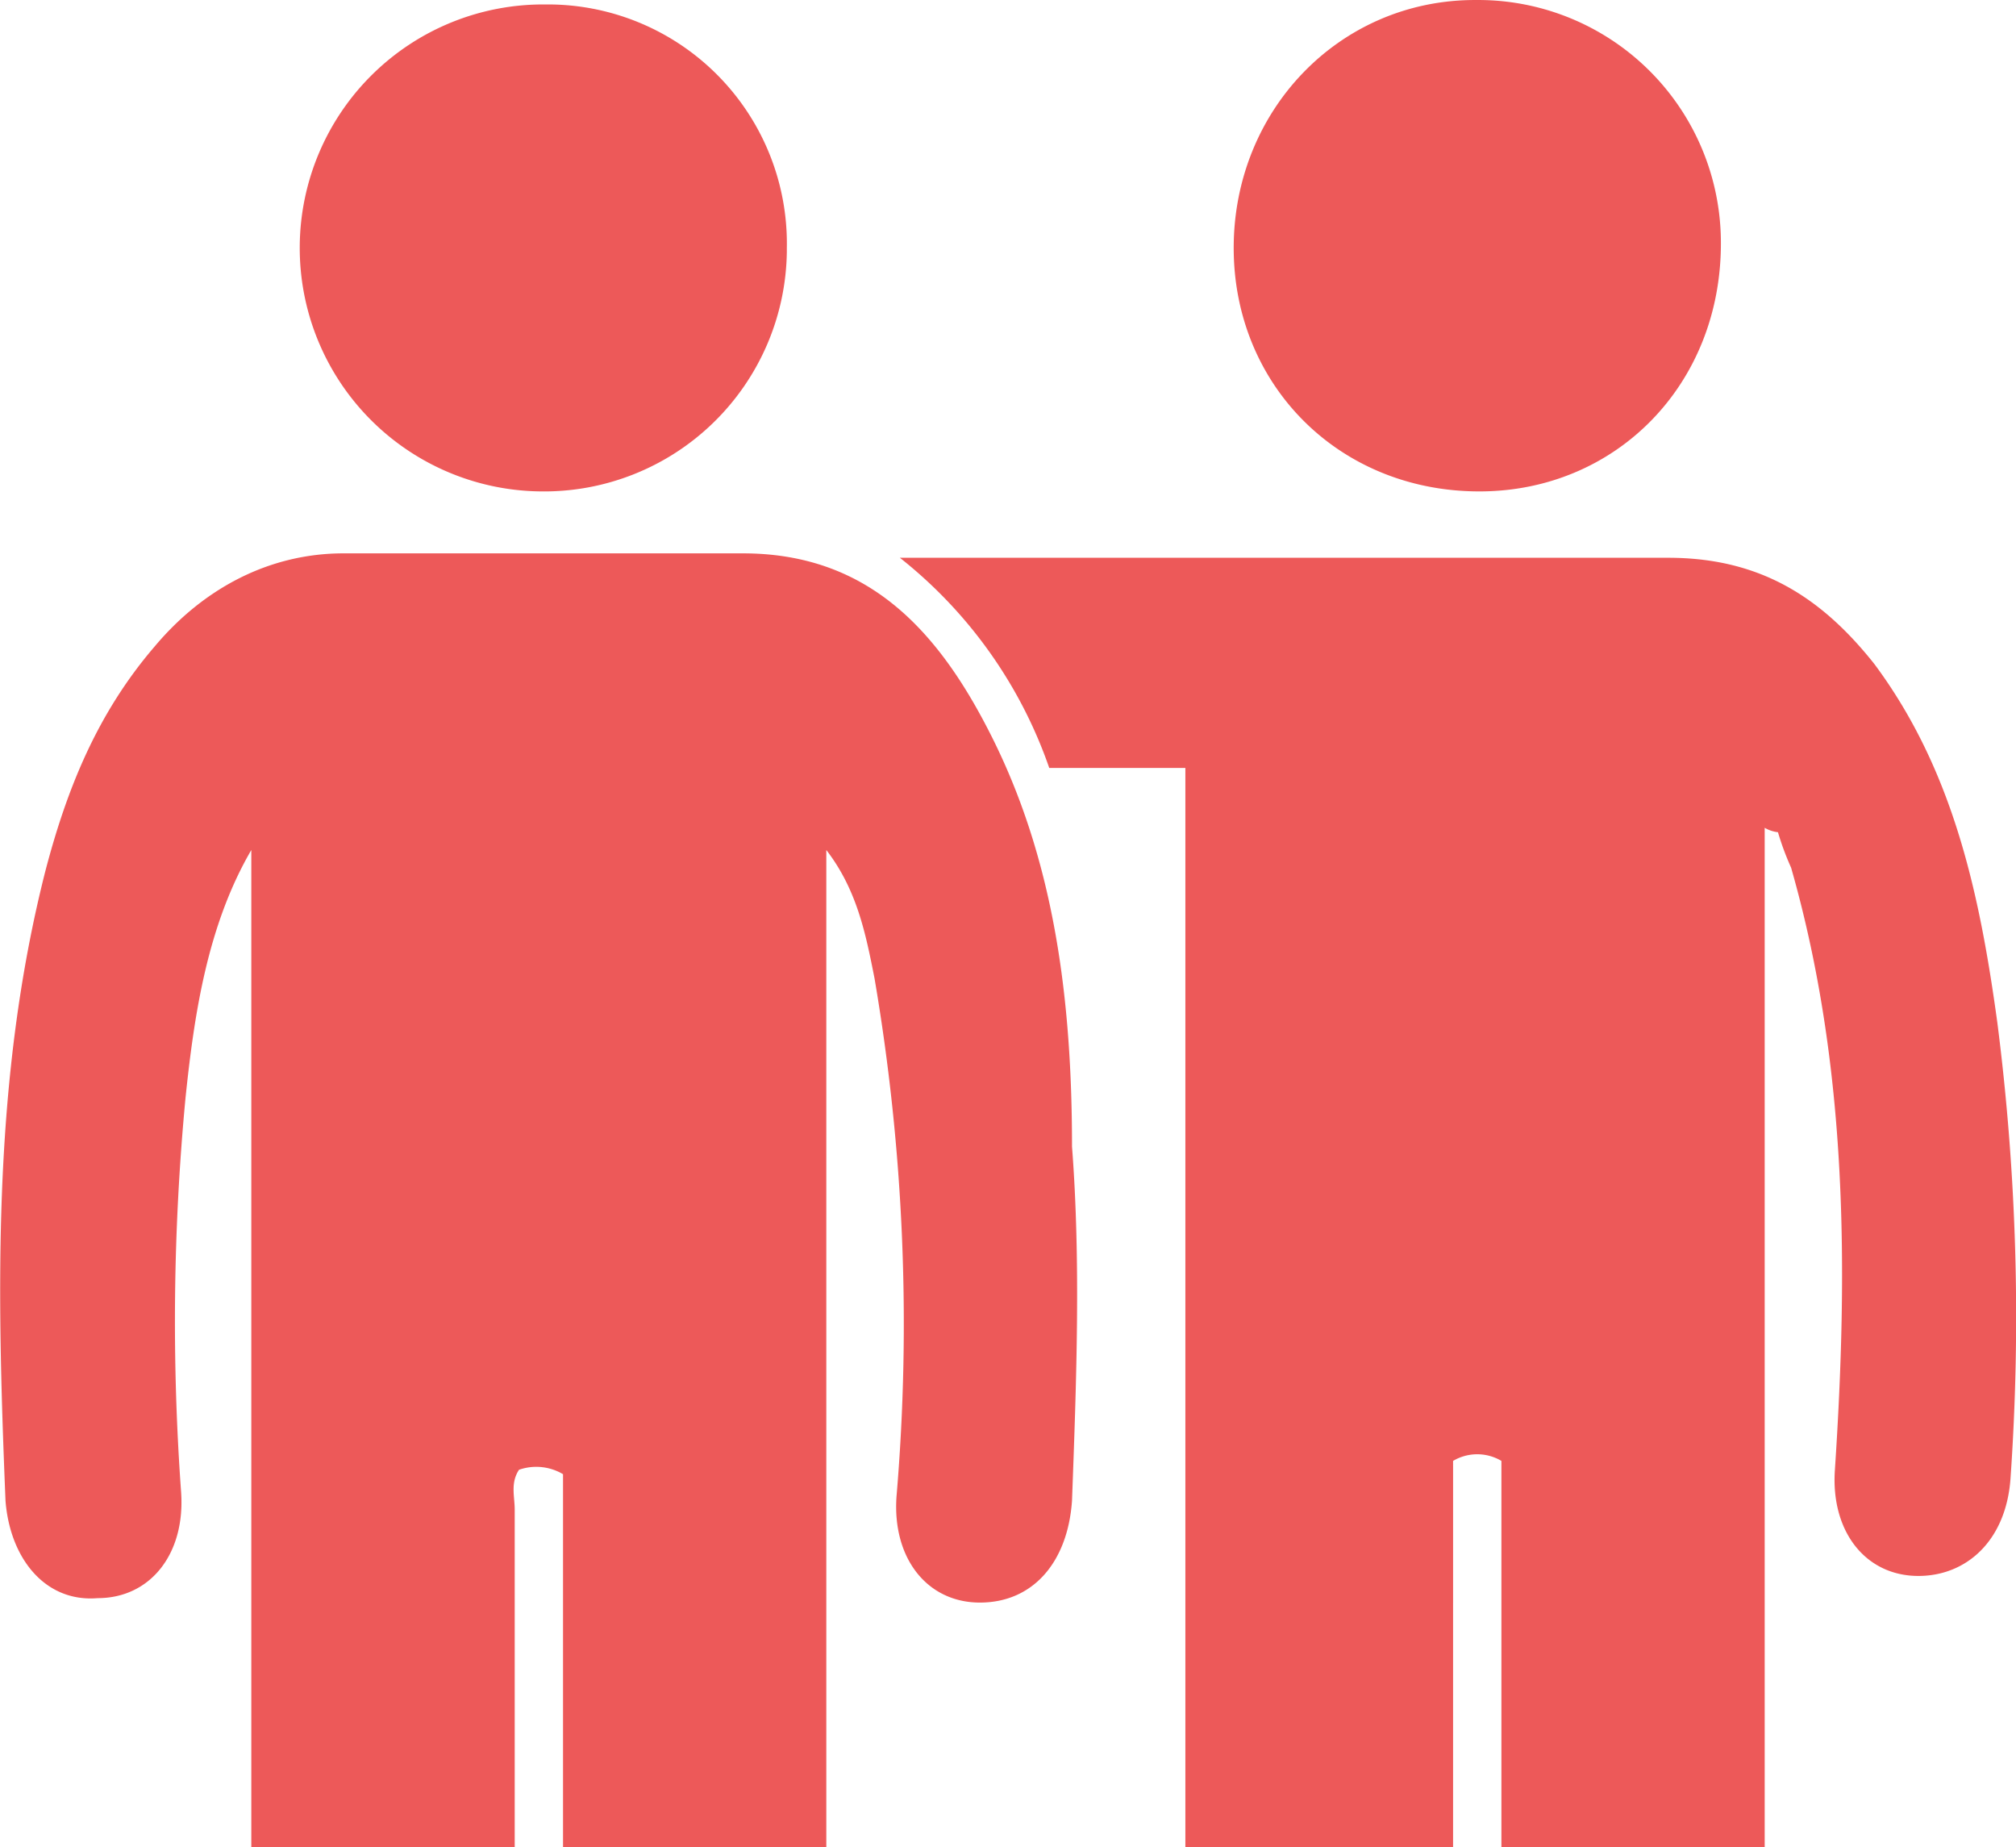 <svg xmlns="http://www.w3.org/2000/svg" width="186.91" height="171.219" viewBox="0 0 186.91 171.219">
<defs>
    <style>
      .cls-1 {
        fill: #ed5959;
        fill-rule: evenodd;
      }
    </style>
  </defs>
  <path id="Shape_9_copy" data-name="Shape 9 copy" class="cls-1" d="M1537,890.333a22.507,22.507,0,0,0,22.79-22.209v-0.361a22.162,22.162,0,0,0-22.39-22.569A22.57,22.57,0,1,0,1537,890.333Zm87,0c12.62,0,22.39-9.849,22.39-22.98a22.5,22.5,0,0,0-22.43-22.571c-0.12,0-.24,0-0.36,0-12.61,0-22.38,10.259-22.38,22.979S1610.99,890.333,1624,890.333ZM1495.9,992.922c4.88,0,8.14-4.108,7.73-9.849a219.491,219.491,0,0,1,.41-36.528c0.81-7.791,2.04-16,6.1-22.972V1016h24.42V984.713c0-1.23-.41-2.46.4-3.691a4.863,4.863,0,0,1,4.08.41V1016h24.41V923.573c2.85,3.691,3.66,7.792,4.47,11.9a190.035,190.035,0,0,1,2.04,48.01c-0.41,5.742,2.84,9.85,7.73,9.85s8.14-3.7,8.54-9.44c0.41-11.08.82-22.16,0-32.829,0-13.541-1.62-26.261-7.32-37.751-4.89-9.849-11.39-17.238-23.2-17.238h-37.02c-6.92,0-13.02,3.281-17.5,8.619-5.29,6.151-8.14,13.13-10.17,20.929-4.88,19.282-4.48,38.571-3.67,58.27C1487.76,989.225,1491.02,993.333,1495.9,992.922Zm88.22-76.954h12.62V1016h24.82V980.2a4.387,4.387,0,0,1,4.48,0V1016h24.41V921.515a3.181,3.181,0,0,0,1.23.41,25.86,25.86,0,0,0,1.22,3.288c5.28,18.462,5.28,37.341,4.06,55.809-0.4,5.742,2.86,9.843,7.74,9.843,4.47,0,8.13-3.281,8.54-9.022a214.635,214.635,0,0,0-1.22-42.269c-1.63-11.9-4.07-23.39-11.4-33.24-4.88-6.158-10.57-9.849-19.11-9.849h-71.24a42.6,42.6,0,0,1,13.85,19.483h0Z" transform="translate(-1486.84 -844.781)"/>
</svg>
